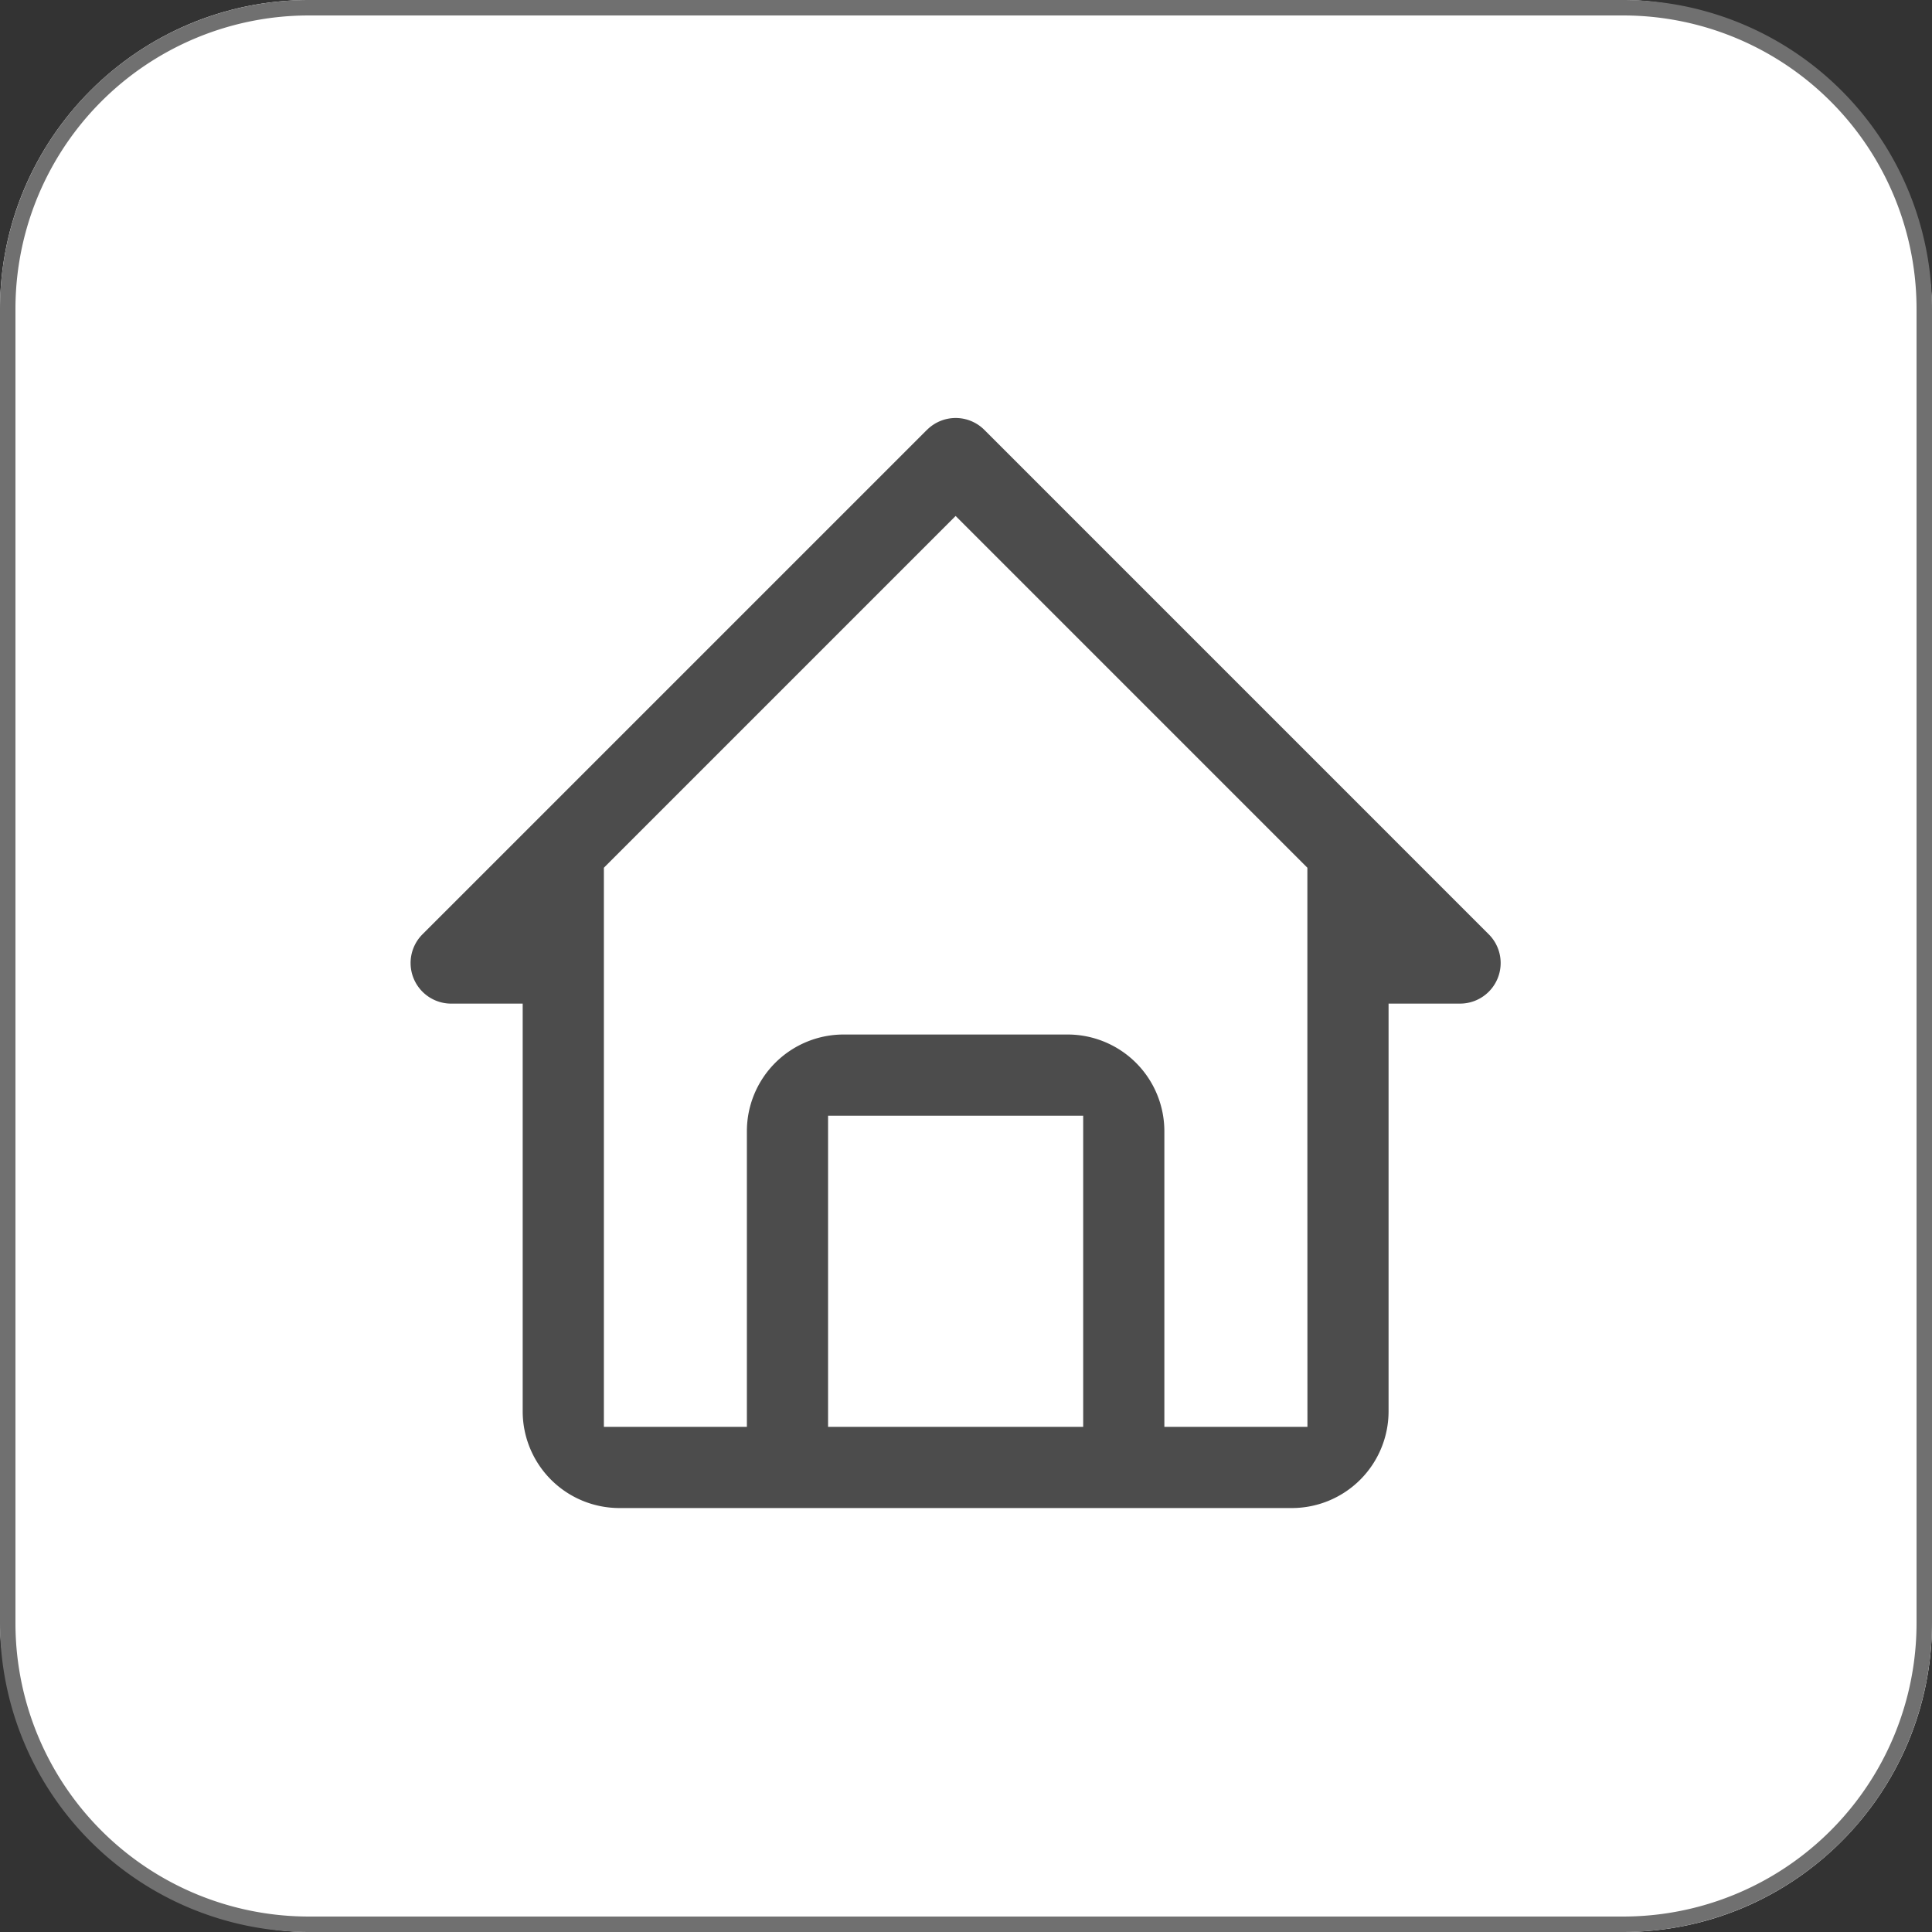 <svg xmlns="http://www.w3.org/2000/svg" xmlns:xlink="http://www.w3.org/1999/xlink" width="125" height="125" viewBox="0 0 125 125">
  <rect x="0" y="0" width="125" height="125" fill="#333333" stroke="none"/>
  <defs>
    <clipPath id="clip-path">
      <rect id="長方形_39" data-name="長方形 39" width="74.526" height="74.528" transform="translate(0 0)" fill="none"/>
    </clipPath>
  </defs>
  <g id="icon-service-home" transform="translate(-22 -25.951)">
    <rect id="長方形_30" data-name="長方形 30" width="125" height="125" rx="20" transform="translate(22 25.951)" fill="#fff"/>
    <path id="長方形_30_-_アウトライン" data-name="長方形 30 - アウトライン" d="M20,1A18.983,18.983,0,0,0,1,20v85a18.983,18.983,0,0,0,19,19h85a18.983,18.983,0,0,0,19-19V20A18.983,18.983,0,0,0,105,1H20m0-1h85a20,20,0,0,1,20,20v85a20,20,0,0,1-20,20H20A20,20,0,0,1,0,105V20A20,20,0,0,1,20,0Z" transform="translate(22 25.951)" fill="#707070"/>
    <g id="グループ_60" data-name="グループ 60" transform="translate(46.566 50.993)" clip-path="url(#clip-path)">
      <path id="パス_94" data-name="パス 94" d="M4.626,40.891H8.252V66.276a7.259,7.259,0,0,0,7.253,7.252H59.021a7.259,7.259,0,0,0,7.253-7.252V40.891H69.9a3.626,3.626,0,0,0,2.564-6.19L39.827,2.063a3.623,3.623,0,0,0-5.123,0l0,0L2.062,34.7a3.626,3.626,0,0,0,2.564,6.19M30.01,48.144H44.516V66.276H30.01ZM37.263,9.755,59.021,31.513V48.144l0,18.132H51.768V48.144a7.259,7.259,0,0,0-7.252-7.253H30.01a7.26,7.26,0,0,0-7.253,7.253V66.276H15.505V31.513Z" fill="#4c4c4c"/>
      <path id="パス_95" data-name="パス 95" d="M59.021,74.528H15.505a8.262,8.262,0,0,1-8.253-8.252V41.891H4.626a4.626,4.626,0,0,1-3.271-7.9L34.039,1.31a4.623,4.623,0,0,1,6.5.046L73.171,33.994a4.626,4.626,0,0,1-3.271,7.9H67.274V66.276A8.262,8.262,0,0,1,59.021,74.528ZM35.367,2.809l-32.6,32.6a2.627,2.627,0,0,0,1.857,4.483H9.252V66.276a6.26,6.26,0,0,0,6.253,6.252H59.021a6.26,6.26,0,0,0,6.253-6.252V39.891H69.9a2.626,2.626,0,0,0,1.857-4.483L39.12,2.77a2.623,2.623,0,0,0-3.709,0ZM60.025,67.276H50.768V48.144a6.26,6.26,0,0,0-6.252-6.253H30.01a6.26,6.26,0,0,0-6.253,6.253V67.276H14.505V31.1L37.263,8.341,60.021,31.1V48.144Zm-7.257-2h5.257l0-17.132V31.927L37.263,11.169,16.505,31.927V65.276h5.252V48.144a8.262,8.262,0,0,1,8.253-8.253H44.516a8.262,8.262,0,0,1,8.252,8.253Zm-7.252,2H29.01V47.144H45.516Zm-14.506-2H43.516V49.144H31.01Z" fill="#fff"/>
    </g>
  </g>
</svg>

